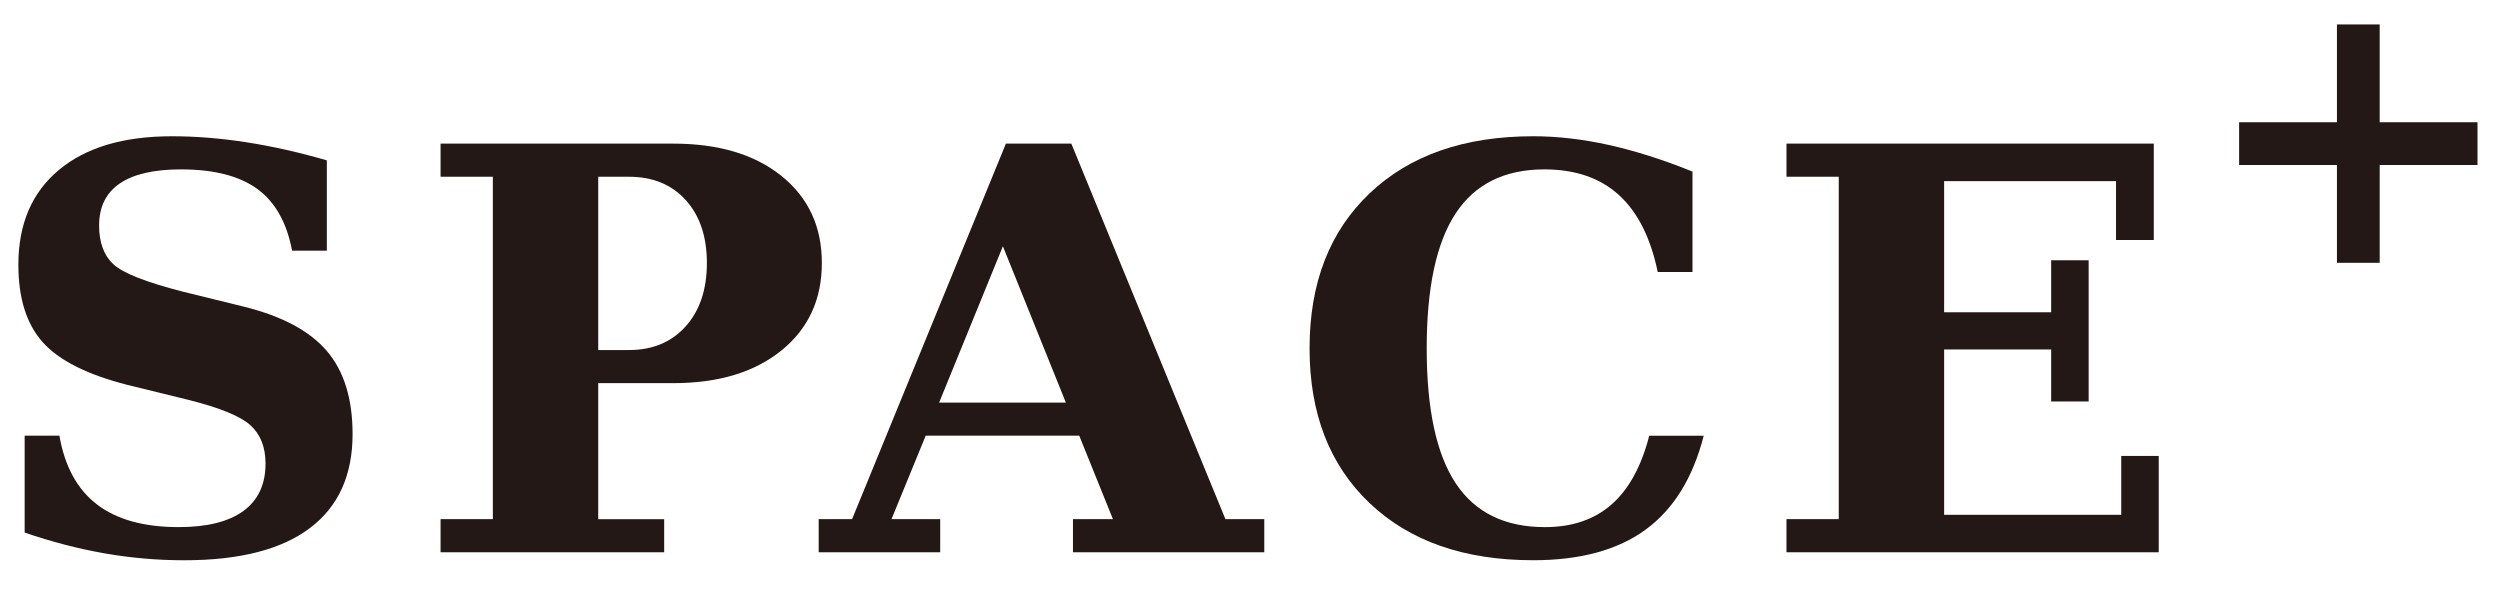 <?xml version="1.0" encoding="utf-8"?>
<!-- Generator: Adobe Illustrator 16.0.0, SVG Export Plug-In . SVG Version: 6.00 Build 0)  -->
<!DOCTYPE svg PUBLIC "-//W3C//DTD SVG 1.1//EN" "http://www.w3.org/Graphics/SVG/1.1/DTD/svg11.dtd">
<svg version="1.1" xmlns="http://www.w3.org/2000/svg" xmlns:xlink="http://www.w3.org/1999/xlink" x="0px" y="0px"
	 width="309.549px" height="73.26px" viewBox="0 0 309.549 73.26" enable-background="new 0 0 309.549 73.26" xml:space="preserve">
<g id="圖層_1" display="none">
	<g>
		<g display="inline">
			<g>
				<path d="M34.199,37.766V23.054h-9.137c0.688-0.825,1.335-1.684,1.935-2.571c2.165-3.217,5.969-17.614,9.228-17.354
					c-6.801-0.551-12.14,4.526-15.257,8.545c-1.619,2.088-2.873,4.422-3.903,6.854C11.485,31.706,2,32.252,2,32.252
					c6.005-0.344,10.883-0.016,16.291-3.296c2.363-1.434,4.469-3.269,6.292-5.349l-0.225,14.159H5.302v1.801h19.029l-0.119,7.511
					c-1.87-0.071-11.837,0.084-15.152,11.145c-0.316,1.057-0.454,2.163-0.454,3.268v18.329c0,0-0.301,6.604-6.604,9.007
					c0,0,12.831,0.546,16.625-10.857c0.345-1.035,0.486-2.13,0.486-3.222v-6.012c4.297-0.293,7.47-1.99,9.75-4.065
					c3.485-3.169,5.337-7.758,5.337-12.469V39.567h19.59v-1.801H34.199z M19.113,68.447V56.402c0,0-0.563-6.934,5.098-9.175
					l-0.218,13.759C23.112,65.821,20.469,67.755,19.113,68.447z"/>
				<path d="M50.11,43.833h-15.91v1.801h6.263l-0.56,12.113c-1.2,6.605-5.703,7.806-5.703,7.806
					c4.729-0.111,8.147-1.913,10.575-4.121c3.485-3.169,5.336-7.759,5.336-12.47v-4.229H50.11V43.833z"/>
			</g>
			<g>
				<path d="M18.715,91.183c0.736-2.362,0.124-5.014,1.184-7.521c2.425-5.736,7.997-8.221,13.842-9.049
					c8.258-1.17,22.232,3.351,25.9-7.378c-0.129,0.74-0.309,5.569-1.385,8.262c-4.845,12.116-19.833,9.597-30.426,9.964
					C27.829,85.46,20.608,85.109,18.715,91.183z"/>
			</g>
			<g>
				<path d="M55.514,127.146c-1.146-3.677-0.391-6.956-3.101-10.072c-1.939-2.229-4.644-3.524-7.463-4.256
					c-5.99-1.552-12.269-0.794-18.376-1.005c0,0-5.933-0.478-7.896-6.224c0.795,2.328,0.283,5.091,1.296,7.561
					c4.405,10.742,17.894,8.518,27.336,8.845C47.31,121.994,53.81,121.679,55.514,127.146z"/>
			</g>
			<g>
				<g>
					<path d="M11.97,118.436c3.203-2.914,5.041-7.215,5.041-11.804V89.346h-7.82L8.59,115.578c-0.543,2.995-1.729,4.971-2.928,6.257
						C8.027,121.237,10.139,120.101,11.97,118.436z"/>
				</g>
			</g>
		</g>
		<path display="inline" fill="#C9A063" d="M47.115,89.768v-0.901H21.815v1.802h15.652l-0.559,12.113
			c-1.201,6.604-5.704,7.806-5.704,7.806c4.728-0.111,8.147-1.915,10.575-4.122c3.485-3.169,5.337-7.758,5.337-12.468L47.115,89.768
			L47.115,89.768z"/>
		<g display="inline">
			<path fill="#C9A063" d="M59.641,92.228h1.297l0.745,4.138l0.422,2.548h0.043c0.173-0.853,0.357-1.706,0.54-2.548l1.026-4.138
				h1.102l1.037,4.138c0.185,0.831,0.356,1.685,0.54,2.548h0.053c0.132-0.863,0.271-1.717,0.401-2.548l0.755-4.138h1.2l-1.567,7.949
				H65.69l-1.068-4.418c-0.142-0.626-0.261-1.221-0.368-1.825H64.2c-0.109,0.604-0.238,1.199-0.368,1.825l-1.048,4.418h-1.512
				L59.641,92.228z"/>
			<path fill="#C9A063" d="M69.617,96.171c0-2.562,1.415-4.095,3.457-4.095s3.467,1.533,3.467,4.095c0,2.56-1.426,4.147-3.467,4.147
				S69.617,98.729,69.617,96.171z M75.256,96.171c0-1.869-0.864-3.004-2.182-3.004s-2.172,1.135-2.172,3.004
				c0,1.867,0.854,3.057,2.172,3.057S75.256,98.038,75.256,96.171z"/>
			<path fill="#C9A063" d="M60.02,109.194c0-2.593,1.6-4.147,3.706-4.147c1.123,0,1.878,0.496,2.365,1.004l-0.68,0.8
				c-0.39-0.399-0.875-0.713-1.643-0.713c-1.479,0-2.464,1.146-2.464,3.015c0,1.89,0.875,3.045,2.517,3.045
				c0.487,0,0.973-0.139,1.255-0.388v-1.869h-1.577v-1.025h2.71v3.444c-0.529,0.53-1.425,0.931-2.517,0.931
				C61.564,113.289,60.02,111.798,60.02,109.194z"/>
			<path fill="#C9A063" d="M68.027,105.197h1.254v7.95h-1.254V105.197z"/>
			<path fill="#C9A063" d="M75.041,110.88h-2.766l-0.681,2.269H70.32l2.637-7.95h1.446l2.637,7.95H75.71L75.041,110.88z
				 M74.738,109.896l-0.313-1.07c-0.271-0.863-0.507-1.749-0.756-2.646h-0.043c-0.228,0.906-0.476,1.781-0.735,2.646l-0.324,1.07
				H74.738z"/>
			<path fill="#C9A063" d="M78.09,105.197h1.286l2.635,4.667l0.832,1.685h0.053c-0.063-0.819-0.162-1.781-0.162-2.646v-3.705h1.189
				v7.95h-1.285l-2.636-4.688l-0.832-1.663h-0.053c0.064,0.82,0.16,1.738,0.16,2.604v3.748H78.09V105.197z"/>
			<path fill="#C9A063" d="M87.643,106.245H85.31v-1.048h5.931v1.048h-2.345v6.902h-1.253V106.245z"/>
		</g>
		<path display="inline" fill="#C9A063" d="M78.128,66.714L91.366,33.98h0.062V16.42h-17.56V33.98h17.097L78.128,65.719v-7.737
			H63.527v14.601h0.108L82.46,91.59v8.787h8.967V91.41h-8.619L64.162,72.582h13.966V66.714z M74.241,16.793h16.813v16.813H74.241
			V16.793z M82.834,91.967l7.958,8.036h-7.958V91.967z M91.053,91.784v7.952l-7.875-7.952H91.053z M77.754,66.491h-8.137v-8.136
			h8.137V66.491z M69.243,58.355v8.246l-5.343,5.344v-13.59H69.243z M64.165,72.208l5.343-5.343h8.246v5.343H64.165z"/>
	</g>
	<g>
		<path display="inline" d="M144.422,91.003h-3.985V72.041c-5.43,6.016-10.962,10.352-16.597,13.006l-2.627-3.371
			c7.298-3.562,13.355-8.188,18.173-13.882h-16.115v-3.984h17.166v-7.4c-5.576,0.467-10.247,0.716-14.013,0.744l-0.569-3.767
			c4.847-0.146,10.438-0.495,16.771-1.051c6.422-0.583,11.225-1.239,14.407-1.971l0.656,3.766c-2.54,0.613-6.655,1.227-12.349,1.839
			c-0.322,0-0.628,0.045-0.92,0.132v7.707h16.903v3.984H145.78c4.029,5.431,9.911,10.159,17.647,14.188l-3.065,3.021
			c-6.248-3.854-11.561-8.291-15.939-13.313V91.003z"/>
		<path display="inline" d="M173.508,55.445h-3.328v-3.811h38.58v3.811h-31.267v6.174h26.931c0.847,0,1.27,0.409,1.27,1.226v15.327
			c-0.028,0.849-0.452,1.271-1.27,1.271h-26.931v6.875h31.792v3.81h-39.632v-3.81h3.854V55.445L173.508,55.445z M177.494,65.429
			v10.202h23.821c0.264,0,0.395-0.131,0.395-0.394v-9.459c0-0.233-0.131-0.35-0.395-0.35H177.494z"/>
		<path display="inline" d="M219.41,72.085v-3.459h15.282v-2.059h-14.845c-0.322,0-0.481-0.175-0.481-0.525v-8.058
			c0.028-0.321,0.189-0.481,0.481-0.481h14.845V55.27h-18.479v-3.46h18.479v-2.015h3.811v2.015h18.217v3.459h-18.217v2.232h14.626
			c0.351,0.029,0.525,0.19,0.525,0.481v8.058c0,0.352-0.175,0.525-0.525,0.525h-14.626v2.059h13.882
			c0.788,0.029,1.182,0.409,1.182,1.14v4.991h3.68v3.459h-3.68v4.773c0,0.788-0.394,1.183-1.182,1.183h-13.882v2.979
			c-0.029,1.691-0.701,2.978-2.015,3.854c-1.693,1.08-4.991,0.992-9.896-0.263l0.088-3.985c4.116,1.228,6.656,1.445,7.619,0.657
			c0.263-0.234,0.395-0.657,0.395-1.27v-1.972h-15.107v-3.46h15.107v-2.496h-18.654v-3.459h18.654v-2.672L219.41,72.085
			L219.41,72.085z M234.693,60.787h-11.561c-0.117,0-0.161,0.044-0.131,0.131v2.189c-0.029,0.088,0.015,0.146,0.131,0.175h11.561
			V60.787z M238.503,63.283h11.342c0.116-0.029,0.175-0.087,0.175-0.175v-2.189c0-0.087-0.059-0.131-0.175-0.131h-11.342V63.283z
			 M238.503,74.757h11.254v-2.364c-0.029-0.204-0.146-0.308-0.352-0.308h-10.903L238.503,74.757L238.503,74.757z M238.503,80.712
			h10.904c0.232-0.027,0.351-0.146,0.351-0.351v-2.146h-11.254L238.503,80.712L238.503,80.712z"/>
		<path display="inline" d="M285.587,91.354h-3.811V81.325c-6.189,4.291-11.91,6.934-17.166,7.926l-1.62-3.547
			c5.955-1.256,11.386-3.518,16.29-6.787h-14.933v-3.108h17.429v-2.673h-15.151v-3.107h15.151v-2.672h-16.378v-3.109h10.028
			c-0.701-1.576-1.373-2.904-2.015-3.984h-9.591v-3.284h7.883c-1.08-2.016-2.059-3.547-2.935-4.599l2.891-1.927
			c1.079,1.285,2.159,2.949,3.239,4.992l-2.583,1.533h5.956v-7.007h3.459v7.007h4.073v-7.007h3.459v7.007h4.466l-1.488-1.096
			c1.779-2.276,3.064-4.203,3.854-5.78l2.978,1.839c-0.817,1.519-1.897,3.197-3.24,5.036h7.443v3.283h-10.203
			c-0.38,1.227-0.876,2.556-1.488,3.985h10.291v3.109h-16.29v2.672h15.063v3.107h-15.063v2.673h17.341v3.108h-15.152
			c4.146,3.065,9.723,5.313,16.729,6.743l-1.971,3.416c-6.627-1.839-12.276-4.379-16.946-7.62v9.899H285.587z M287.776,64.247
			c0.613-1.489,1.14-2.816,1.577-3.984h-11.911c0.613,1.226,1.227,2.555,1.839,3.984H287.776z"/>
	</g>
	<g>
		<g display="inline">
			<path fill="#231815" d="M3.552,62.844V50.987h4.255c0.646,3.751,2.176,6.553,4.587,8.408c2.412,1.851,5.749,2.778,10.014,2.778
				c3.461,0,6.098-0.659,7.907-1.975c1.809-1.319,2.712-3.25,2.712-5.795c0-2.01-0.615-3.573-1.839-4.689
				c-1.232-1.117-3.766-2.154-7.606-3.117l-7.501-1.84c-4.892-1.251-8.331-2.987-10.318-5.209c-1.987-2.221-2.978-5.386-2.978-9.495
				c0-4.957,1.646-8.814,4.939-11.573c3.294-2.759,7.909-4.137,13.851-4.137c2.923,0,5.968,0.245,9.127,0.737
				c3.158,0.491,6.435,1.228,9.829,2.21v11.053h-4.251c-0.651-3.438-2.068-5.956-4.256-7.553c-2.187-1.596-5.305-2.394-9.347-2.394
				c-3.302,0-5.799,0.574-7.484,1.724c-1.687,1.151-2.529,2.864-2.529,5.142c0,2.077,0.581,3.659,1.742,4.74
				c1.161,1.082,4.007,2.205,8.541,3.366l7.503,1.841c4.646,1.161,8.012,2.972,10.101,5.428c2.087,2.457,3.13,5.839,3.13,10.148
				c0,5.047-1.742,8.881-5.223,11.506c-3.484,2.625-8.609,3.937-15.375,3.937c-3.26,0-6.498-0.281-9.713-0.839
				C10.154,64.831,6.879,63.982,3.552,62.844z"/>
			<path fill="#231815" d="M54.446,65.256v-4.055h6.4v-41.9h-6.4v-4.054h28.47c5.561,0,9.981,1.324,13.265,3.971
				c3.285,2.645,4.924,6.192,4.924,10.633c0,4.466-1.648,8.035-4.941,10.702c-3.294,2.67-7.709,4.003-13.248,4.003h-9.177v16.646
				h8.071v4.055H54.446z M73.739,40.504h3.751c2.903,0,5.22-0.966,6.951-2.899c1.73-1.931,2.594-4.515,2.594-7.754
				c0-3.215-0.858-5.777-2.576-7.685c-1.722-1.911-4.043-2.865-6.969-2.865h-3.751V40.504z"/>
			<path fill="#231815" d="M100.715,65.256v-4.055h4.088l18.822-45.955h8.007l18.857,45.955h4.756v4.055h-23.414v-4.055h4.892
				l-4.121-10.214h-18.79l-4.188,10.214h5.962v4.055H100.715z M115.453,46.935h15.509l-7.706-19.126L115.453,46.935z"/>
			<path fill="#231815" d="M209.019,50.987c-1.318,5.158-3.686,8.988-7.101,11.489c-3.418,2.501-8.006,3.752-13.768,3.752
				c-8.44,0-15.113-2.329-20.011-6.985c-4.905-4.655-7.354-10.969-7.354-18.942c0-7.994,2.448-14.317,7.354-18.975
				c4.897-4.655,11.57-6.983,20.011-6.983c2.968,0,6.062,0.357,9.277,1.071c3.215,0.715,6.62,1.797,10.215,3.25v12.292h-4.252
				c-0.871-4.198-2.458-7.341-4.756-9.429c-2.299-2.087-5.339-3.13-9.111-3.13c-4.868,0-8.485,1.791-10.853,5.375
				c-2.367,3.583-3.551,9.095-3.551,16.529c0,7.438,1.184,12.941,3.551,16.514c2.367,3.572,6.007,5.358,10.919,5.358
				c3.328,0,6.046-0.928,8.159-2.778c2.106-1.855,3.642-4.657,4.604-8.408H209.019z"/>
			<path fill="#231815" d="M219.145,65.256v-4.055h6.398v-41.9h-6.398v-4.054h44.948v11.791h-4.62v-7.201h-21.035V35.88h13.099
				v-6.362h4.588v17.284h-4.588v-6.366h-13.099v20.231h21.672v-7.201h4.588v11.791H219.145z"/>
			<path fill="#231815" d="M1.467,124.076v-7.187h2.578c0.392,2.273,1.32,3.974,2.783,5.096c1.461,1.123,3.483,1.686,6.069,1.686
				c2.096,0,3.693-0.399,4.789-1.197c1.098-0.798,1.646-1.97,1.646-3.512c0-1.219-0.374-2.167-1.119-2.844
				c-0.745-0.676-2.28-1.304-4.606-1.888l-4.549-1.116c-2.961-0.757-5.048-1.808-6.25-3.155C1.603,108.609,1,106.693,1,104.203
				c0-3.005,1-5.341,2.994-7.015c1.998-1.672,4.795-2.506,8.395-2.506c1.772,0,3.619,0.148,5.531,0.446
				c1.915,0.299,3.902,0.746,5.96,1.341v6.698H21.3c-0.392-2.084-1.252-3.611-2.576-4.578c-1.328-0.966-3.215-1.451-5.664-1.451
				c-2.005,0-3.518,0.348-4.539,1.046S6.989,99.92,6.989,101.3c0,1.259,0.351,2.216,1.055,2.872c0.704,0.658,2.43,1.337,5.177,2.041
				l4.549,1.116c2.813,0.704,4.855,1.801,6.118,3.289c1.267,1.488,1.898,3.538,1.898,6.151c0,3.059-1.056,5.381-3.165,6.972
				c-2.111,1.592-5.217,2.386-9.317,2.386c-1.977,0-3.938-0.168-5.887-0.508C5.468,125.28,3.483,124.766,1.467,124.076z"/>
			<path fill="#231815" d="M60.177,125.538v-2.456h4.019v-25.07h-8.302v4.791h-2.781V95.23h30.044v7.572h-2.74v-4.791h-8.364v25.07
				h4.04v2.456H60.177z"/>
			<path fill="#231815" d="M113.224,97.686h-3.857V95.23h15.59v2.456h-3.878v15.164c0,3.775,0.589,6.417,1.768,7.927
				c1.177,1.511,3.195,2.264,6.049,2.264c2.79,0,4.766-0.761,5.938-2.283c1.171-1.522,1.756-4.158,1.756-7.907V97.686h-3.858V95.23
				h10.557v2.456h-3.878v15.591c0,4.628-0.999,7.927-3.004,9.896c-2.003,1.97-5.363,2.954-10.088,2.954
				c-4.696,0-8.053-0.994-10.069-2.984c-2.017-1.989-3.025-5.292-3.025-9.906V97.686z"/>
			<path fill="#231815" d="M170.513,125.538v-2.456h3.876V97.686h-3.876V95.23h15.55c5.44,0,9.603,1.299,12.483,3.898
				c2.885,2.597,4.324,6.339,4.324,11.226c0,4.911-1.443,8.67-4.334,11.276c-2.887,2.605-7.048,3.907-12.474,3.907H170.513z
				 M182.205,123.082h2.822c3.168,0,5.486-1.016,6.952-3.045c1.467-2.03,2.202-5.258,2.202-9.683c0-4.399-0.731-7.61-2.192-9.633
				c-1.462-2.022-3.781-3.035-6.962-3.035h-2.822V123.082z"/>
			<path fill="#231815" d="M230.928,125.538v-2.456h3.876V97.686h-3.876V95.23h15.59v2.456h-3.897v25.396h3.897v2.456H230.928z"/>
			<path fill="#231815" d="M290.874,126.127c-5.102,0-9.1-1.395-11.997-4.183c-2.896-2.786-4.343-6.631-4.343-11.53
				c0-4.897,1.45-8.747,4.354-11.539c2.902-2.794,6.897-4.192,11.986-4.192c5.102,0,9.101,1.394,12,4.183
				c2.895,2.786,4.342,6.637,4.342,11.549c0,4.899-1.451,8.744-4.354,11.53C299.959,124.732,295.964,126.127,290.874,126.127z
				 M290.874,123.671c2.584,0,4.509-1.091,5.769-3.269c1.255-2.179,1.885-5.507,1.885-9.988c0-4.492-0.63-7.828-1.885-10.007
				c-1.26-2.179-3.185-3.269-5.769-3.269c-2.571,0-4.488,1.098-5.755,3.299c-1.263,2.2-1.896,5.525-1.896,9.977
				c0,4.44,0.634,7.758,1.896,9.958C286.386,122.573,288.303,123.671,290.874,123.671z"/>
		</g>
	</g>
	<g>
		<path display="inline" fill="#231815" d="M293.524,3v11.969h11.972v5.232h-11.972v11.967h-5.231V20.201h-11.968v-5.232h11.968V3
			H293.524z"/>
	</g>
</g>
<g id="圖層_1_拷貝">
	<g display="none">
		<path display="inline" fill="#231815" d="M293.524,3v11.969h11.972v5.232h-11.972v11.967h-5.231V20.201h-11.968v-5.232h11.968V3
			H293.524z"/>
	</g>
	<g>
		<g>
			<path fill="#231815" d="M3.053,65.942V53.948h4.303c0.656,3.795,2.204,6.629,4.645,8.508c2.44,1.873,5.816,2.811,10.132,2.811
				c3.503,0,6.171-0.667,7.999-1.997c1.832-1.337,2.746-3.292,2.746-5.867c0-2.032-0.622-3.614-1.863-4.744
				c-1.245-1.13-3.808-2.178-7.694-3.151l-7.592-1.864c-4.948-1.266-8.428-3.02-10.438-5.271c-2.011-2.247-3.016-5.447-3.016-9.604
				c0-5.016,1.666-8.919,4.998-11.711c3.334-2.791,8.004-4.186,14.014-4.186c2.96,0,6.04,0.249,9.235,0.746
				c3.198,0.498,6.514,1.243,9.948,2.237v11.186h-4.302c-0.658-3.479-2.091-6.027-4.306-7.644c-2.214-1.614-5.367-2.422-9.456-2.422
				c-3.345,0-5.869,0.582-7.574,1.744c-1.707,1.165-2.559,2.898-2.559,5.204c0,2.1,0.587,3.702,1.762,4.794
				c1.175,1.098,4.055,2.231,8.642,3.406l7.592,1.866c4.699,1.175,8.107,3.007,10.218,5.492c2.114,2.485,3.17,5.908,3.17,10.266
				c0,5.106-1.763,8.988-5.288,11.642c-3.524,2.658-8.709,3.984-15.557,3.984c-3.299,0-6.573-0.281-9.827-0.85
				C9.731,67.955,6.42,67.096,3.053,65.942z"/>
			<path fill="#231815" d="M54.551,68.383v-4.1h6.474V21.885h-6.474v-4.102h28.808c5.626,0,10.1,1.338,13.421,4.017
				c3.321,2.677,4.981,6.267,4.981,10.761c0,4.519-1.666,8.13-4.998,10.829c-3.333,2.699-7.801,4.051-13.405,4.051h-9.287v16.842
				h8.167v4.1H54.551z M74.072,43.341h3.795c2.938,0,5.282-0.978,7.033-2.933c1.75-1.956,2.626-4.568,2.626-7.846
				c0-3.253-0.869-5.847-2.609-7.778c-1.74-1.933-4.09-2.898-7.05-2.898h-3.795V43.341z"/>
			<path fill="#231815" d="M101.369,68.383v-4.1h4.134l19.048-46.5h8.101l19.08,46.5h4.812v4.1h-23.69v-4.1h4.949l-4.17-10.335
				h-19.012l-4.237,10.335h6.032v4.1H101.369z M116.281,49.847h15.693l-7.797-19.353L116.281,49.847z"/>
			<path fill="#231815" d="M210.954,53.948c-1.333,5.218-3.728,9.094-7.186,11.624c-3.457,2.531-8.099,3.796-13.928,3.796
				c-8.541,0-15.293-2.356-20.251-7.069c-4.961-4.707-7.44-11.096-7.44-19.163c0-8.088,2.479-14.489,7.44-19.2
				c4.958-4.71,11.71-7.066,20.251-7.066c3.002,0,6.133,0.362,9.387,1.084c3.253,0.724,6.698,1.818,10.336,3.29v12.436h-4.303
				c-0.882-4.248-2.486-7.426-4.813-9.54c-2.328-2.111-5.401-3.167-9.219-3.167c-4.926,0-8.587,1.812-10.981,5.439
				c-2.395,3.624-3.592,9.203-3.592,16.725c0,7.525,1.197,13.093,3.592,16.706c2.395,3.616,6.077,5.425,11.049,5.425
				c3.367,0,6.117-0.938,8.253-2.811c2.134-1.879,3.687-4.713,4.661-8.508H210.954z"/>
			<path fill="#231815" d="M221.199,68.383v-4.1h6.476V21.885h-6.476v-4.102h45.483v11.931h-4.677v-7.287h-21.285v16.234h13.254
				v-6.437h4.642v17.488h-4.642v-6.442h-13.254v20.47h21.931v-7.286h4.642v11.928H221.199z"/>
		</g>
	</g>
	<g>
		<path fill="#231815" d="M294.652,3.026v12.11h12.112v5.295h-12.112v12.109h-5.294V20.432h-12.111v-5.295h12.111V3.026H294.652z"/>
	</g>
</g>
</svg>
